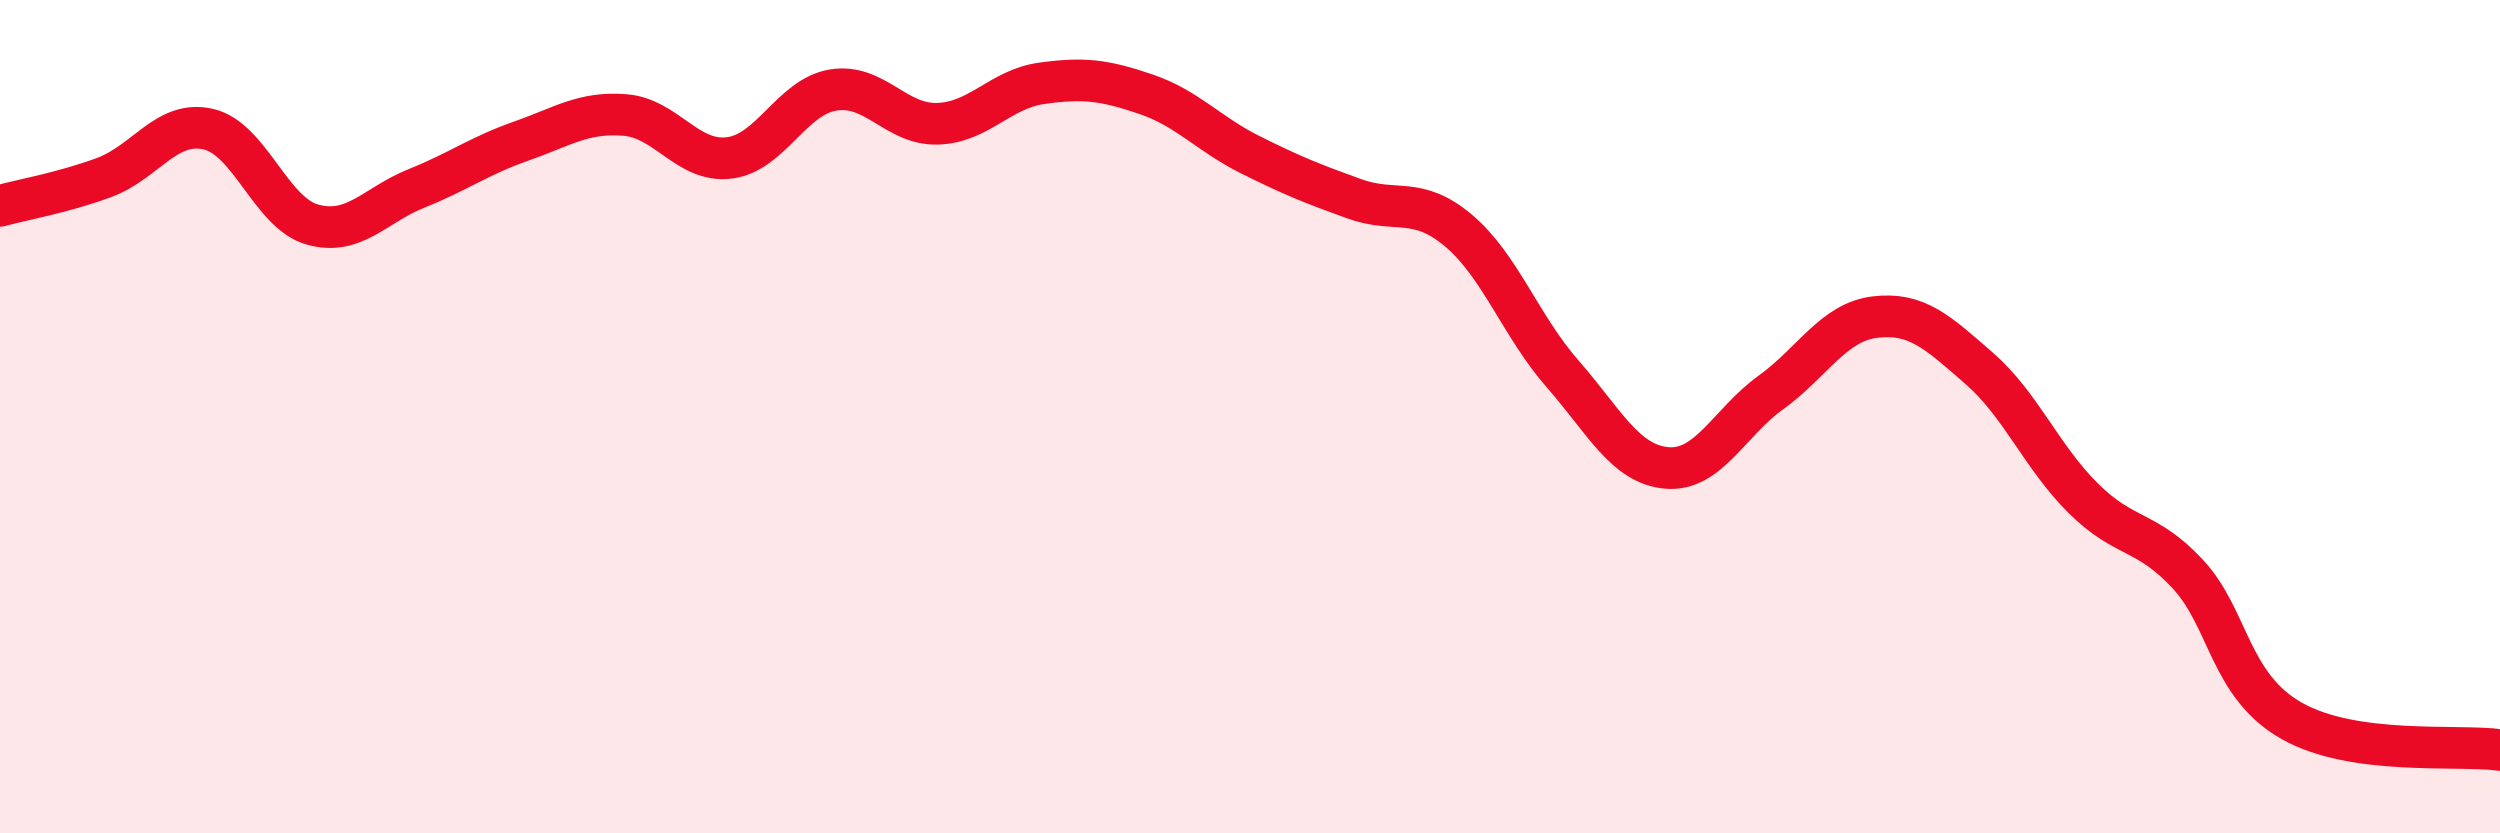 
    <svg width="60" height="20" viewBox="0 0 60 20" xmlns="http://www.w3.org/2000/svg">
      <path
        d="M 0,4.94 C 0.5,4.8 1.5,4.63 2.5,4.26 C 3.5,3.89 4,2.87 5,3.1 C 6,3.33 6.5,5.11 7.5,5.39 C 8.5,5.67 9,4.92 10,4.52 C 11,4.12 11.5,3.74 12.5,3.39 C 13.5,3.04 14,2.68 15,2.76 C 16,2.84 16.5,3.91 17.5,3.79 C 18.5,3.67 19,2.32 20,2.16 C 21,2 21.5,3 22.5,2.97 C 23.5,2.94 24,2.14 25,2 C 26,1.86 26.5,1.92 27.5,2.26 C 28.5,2.6 29,3.21 30,3.71 C 31,4.21 31.5,4.41 32.5,4.77 C 33.5,5.13 34,4.69 35,5.53 C 36,6.37 36.5,7.83 37.5,8.97 C 38.5,10.11 39,11.14 40,11.23 C 41,11.32 41.5,10.14 42.5,9.42 C 43.5,8.7 44,7.73 45,7.61 C 46,7.49 46.5,7.97 47.5,8.84 C 48.5,9.71 49,10.97 50,11.96 C 51,12.95 51.5,12.7 52.5,13.77 C 53.5,14.84 53.5,16.45 55,17.3 C 56.5,18.15 59,17.86 60,18L60 20L0 20Z"
        fill="#EB0A25"
        opacity="0.1"
        stroke-linecap="round"
        stroke-linejoin="round"
      />
      <path
        d="M 0,4.94 C 0.5,4.8 1.5,4.63 2.5,4.26 C 3.5,3.89 4,2.87 5,3.1 C 6,3.33 6.5,5.11 7.5,5.39 C 8.5,5.67 9,4.92 10,4.52 C 11,4.12 11.5,3.74 12.5,3.39 C 13.5,3.04 14,2.68 15,2.76 C 16,2.84 16.5,3.91 17.5,3.79 C 18.5,3.67 19,2.32 20,2.16 C 21,2 21.5,3 22.5,2.97 C 23.5,2.94 24,2.14 25,2 C 26,1.86 26.5,1.92 27.5,2.26 C 28.5,2.6 29,3.21 30,3.71 C 31,4.21 31.5,4.41 32.5,4.77 C 33.5,5.13 34,4.69 35,5.53 C 36,6.37 36.5,7.83 37.5,8.97 C 38.5,10.11 39,11.14 40,11.23 C 41,11.32 41.5,10.14 42.5,9.42 C 43.5,8.7 44,7.73 45,7.61 C 46,7.49 46.5,7.97 47.5,8.84 C 48.5,9.71 49,10.97 50,11.96 C 51,12.95 51.5,12.7 52.5,13.77 C 53.5,14.84 53.5,16.45 55,17.3 C 56.5,18.15 59,17.86 60,18"
        stroke="#EB0A25"
        stroke-width="1"
        fill="none"
        stroke-linecap="round"
        stroke-linejoin="round"
      />
    </svg>
  